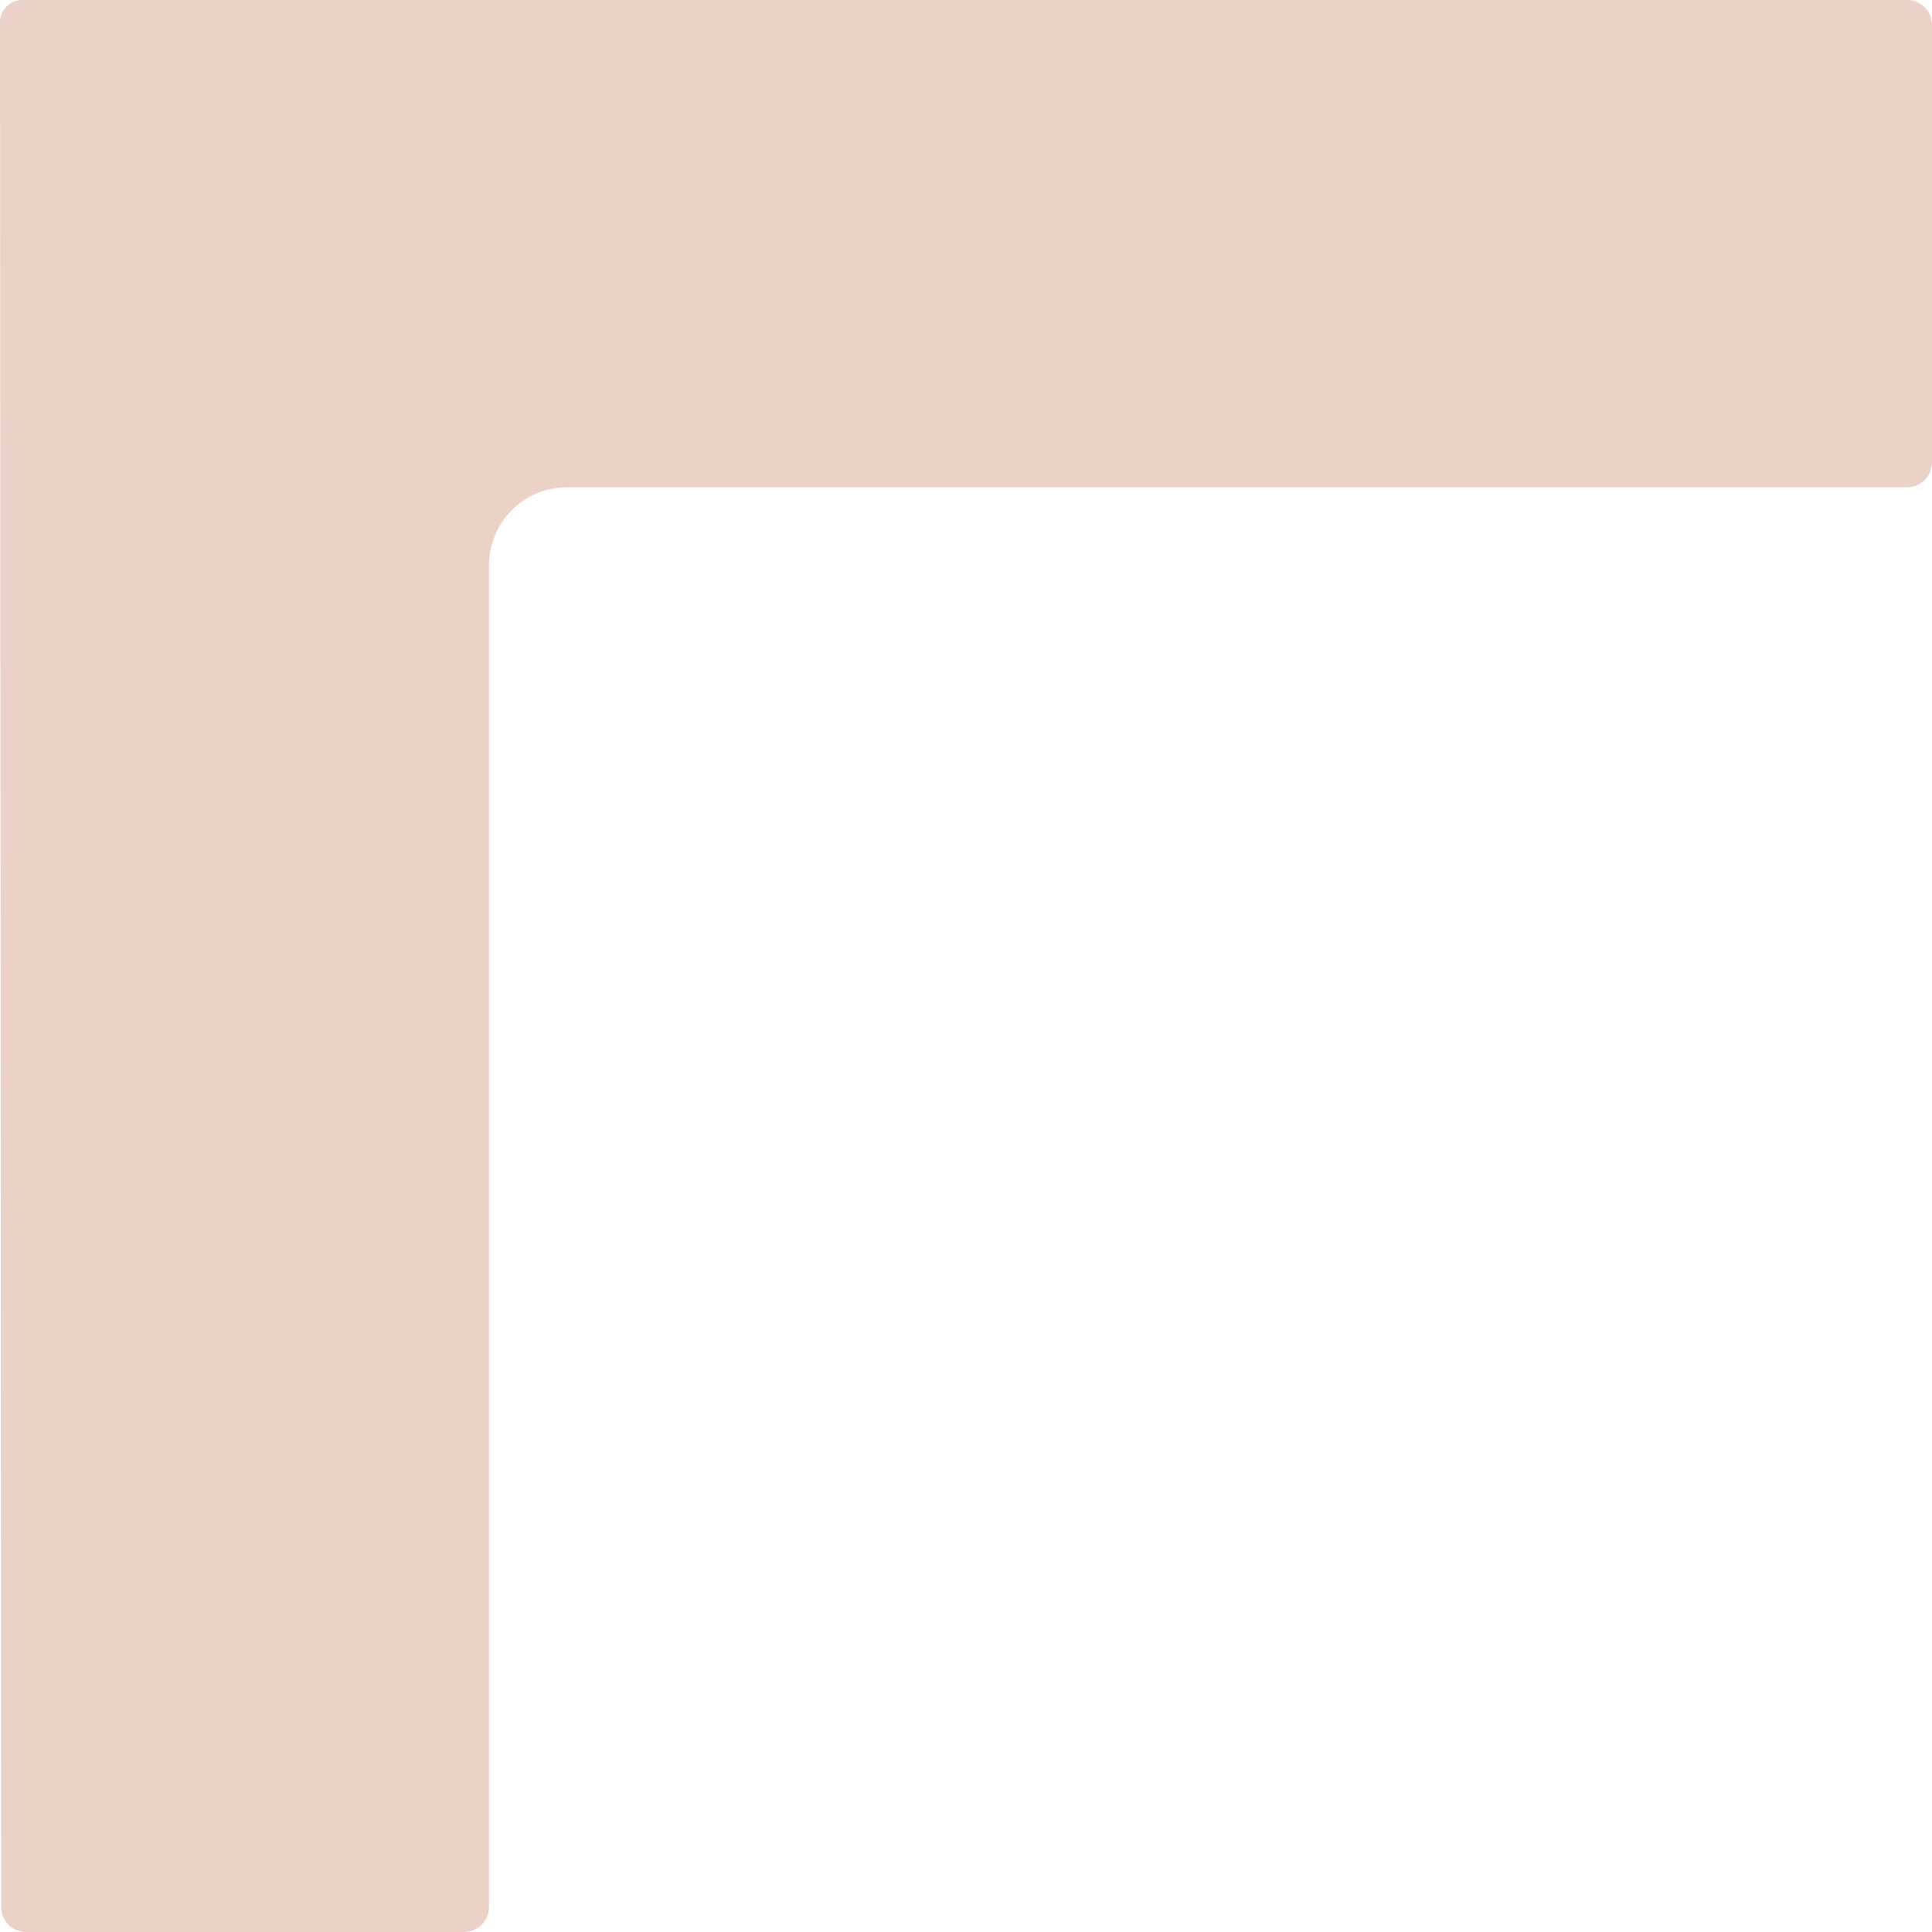 <svg xmlns="http://www.w3.org/2000/svg" width="179" height="179" fill="none"><path fill="#EBD2C7" d="M2.04 0C.937 0 0 .937 0 2.041l.106 174.646A2.313 2.313 0 0 0 2.418 179h40.575a2.31 2.31 0 0 0 2.312-2.313V52.389a7.23 7.23 0 0 1 7.239-7.242h124.144A2.313 2.313 0 0 0 179 42.834V2.314A2.313 2.313 0 0 0 176.688 0z"/></svg>